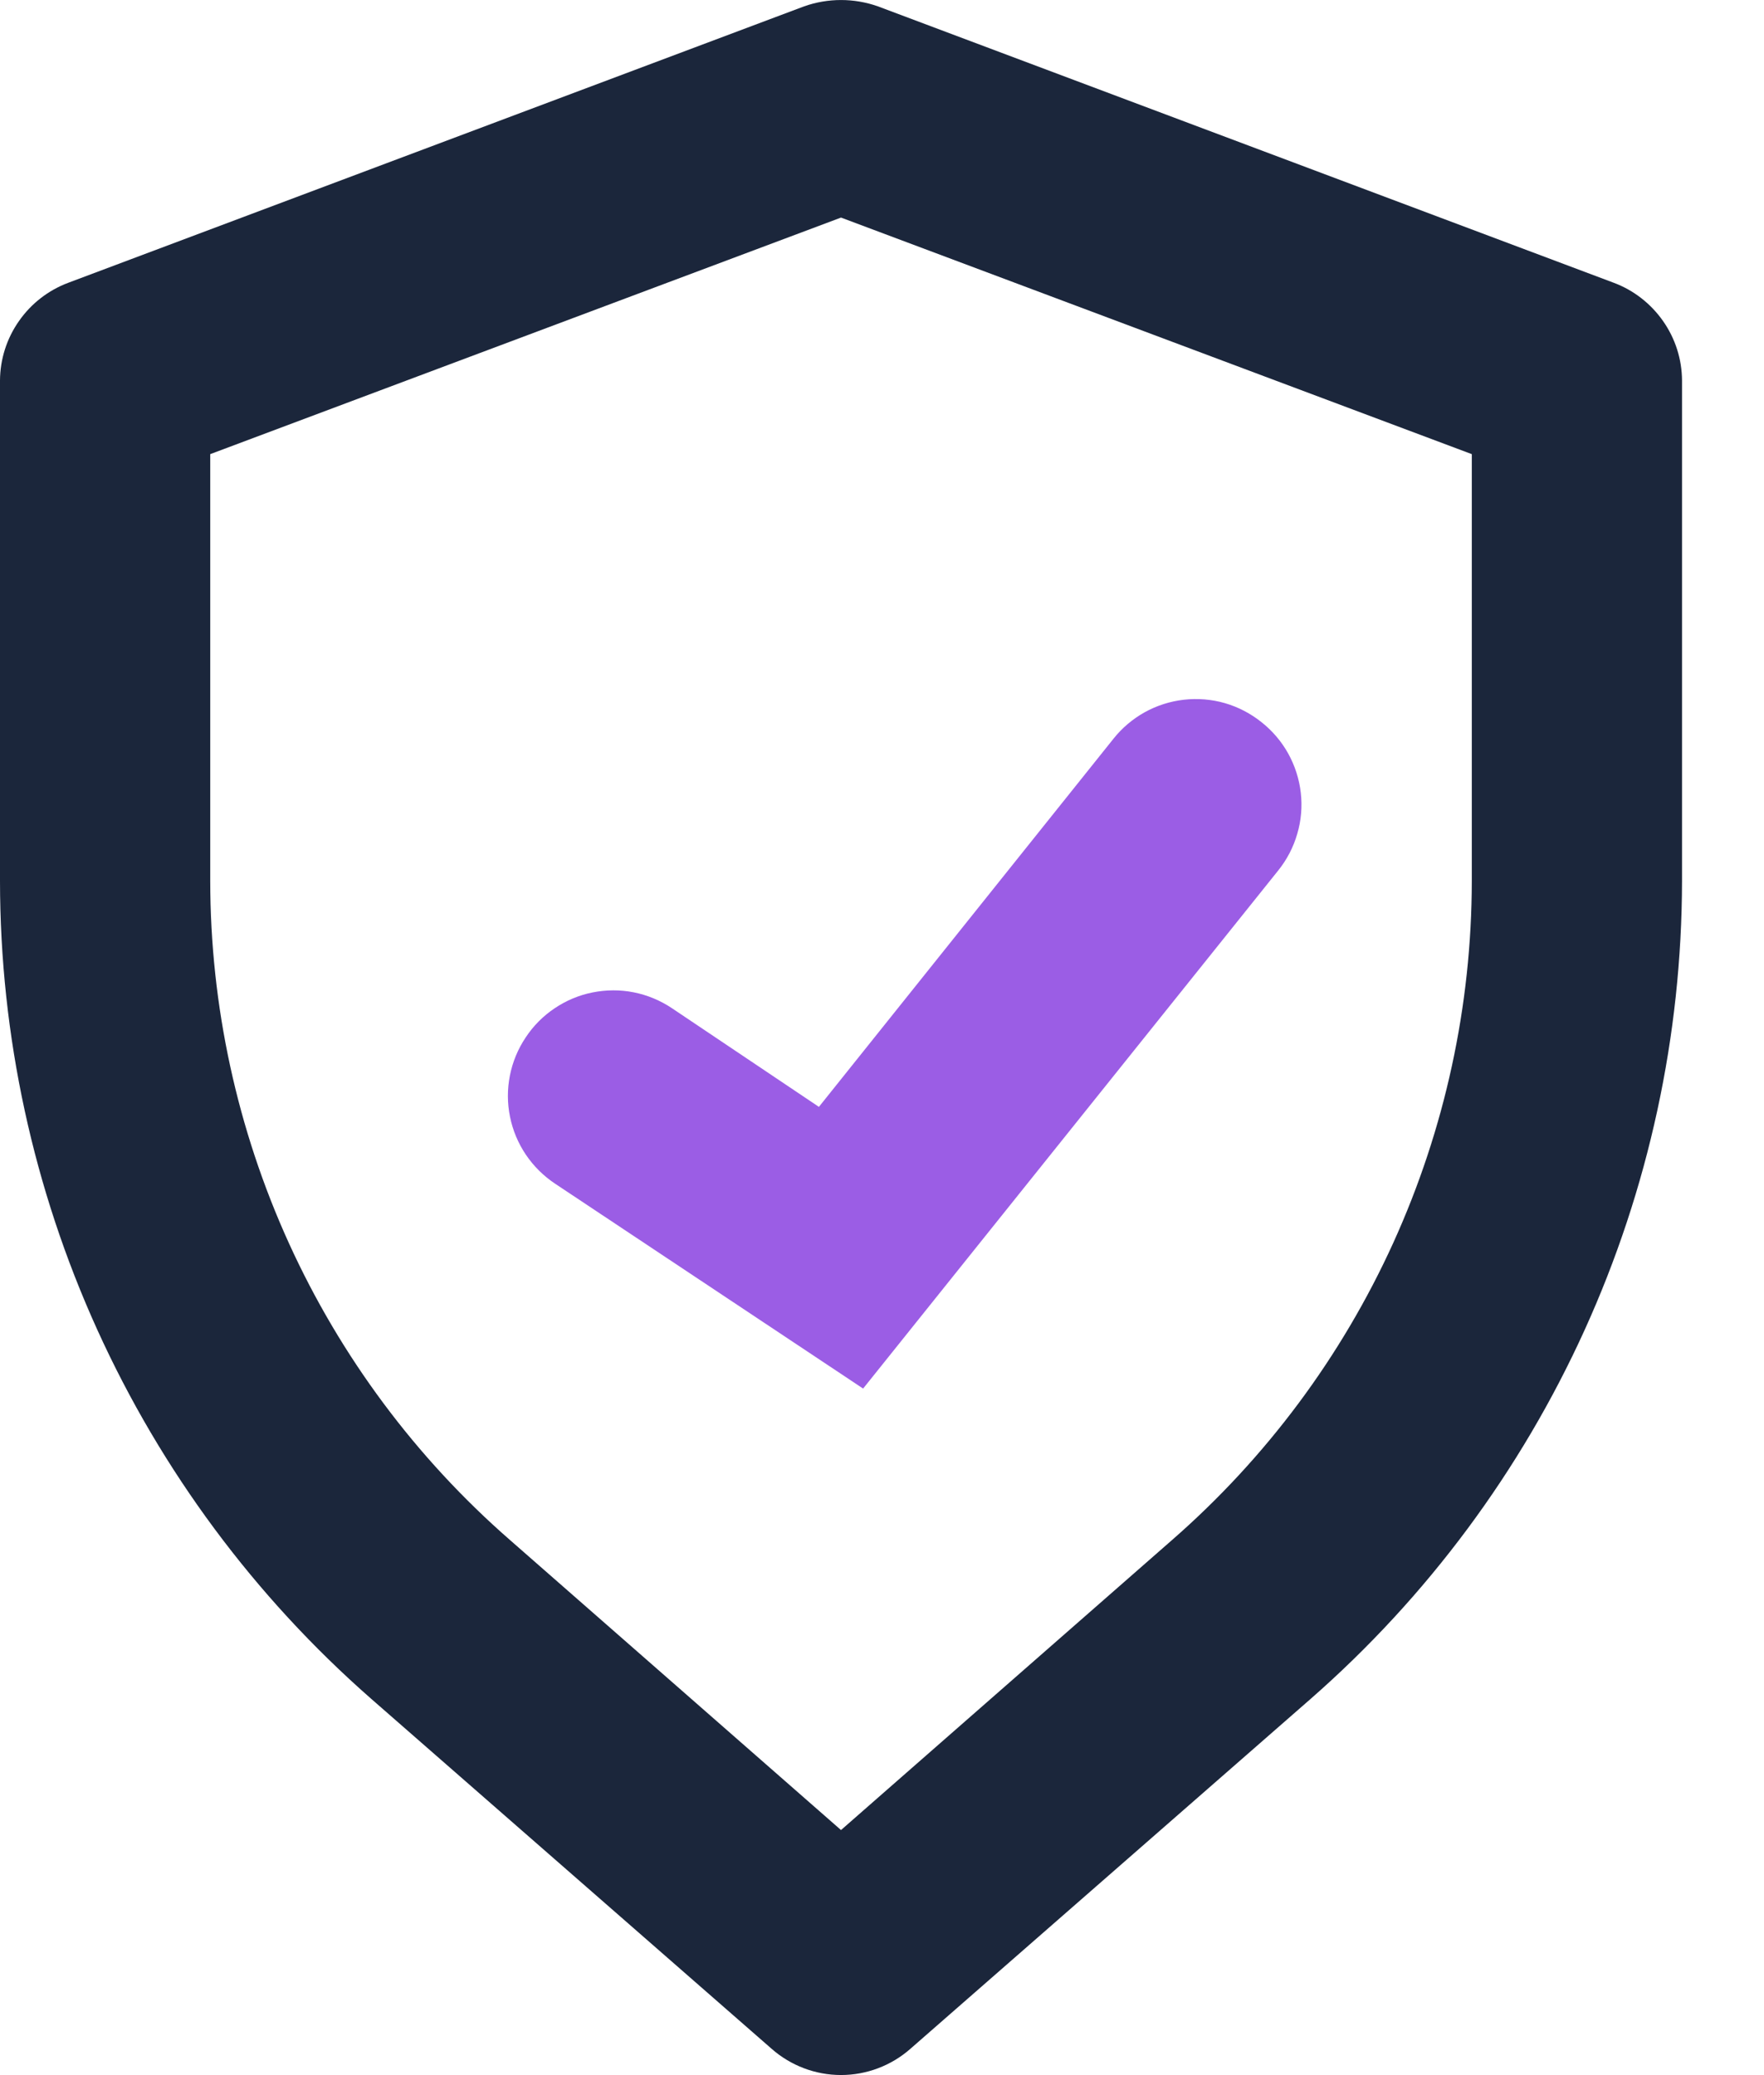 <?xml version="1.0" encoding="UTF-8"?> <svg xmlns="http://www.w3.org/2000/svg" width="17" height="20" viewBox="0 0 17 20" fill="none"><path d="M8.105 19.999C7.859 19.999 7.621 19.909 7.436 19.746L3.576 16.372C2.454 15.388 1.555 14.176 0.938 12.817C0.321 11.458 0.001 9.983 0 8.49V3.668C0.001 3.462 0.065 3.262 0.183 3.094C0.3 2.926 0.466 2.797 0.659 2.725L7.75 0.061C7.98 -0.02 8.23 -0.02 8.46 0.061L15.551 2.725C15.744 2.797 15.909 2.926 16.027 3.094C16.145 3.262 16.209 3.462 16.21 3.668V8.49C16.208 9.983 15.889 11.458 15.272 12.817C14.655 14.176 13.756 15.388 12.633 16.372L8.774 19.746C8.589 19.909 8.351 19.999 8.105 19.999ZM2.026 4.377V8.49C2.027 9.693 2.285 10.883 2.783 11.979C3.281 13.074 4.007 14.05 4.914 14.842L8.105 17.638L11.296 14.842C12.203 14.05 12.929 13.074 13.427 11.979C13.925 10.883 14.183 9.693 14.184 8.49V4.377L8.105 2.097L2.026 4.377Z" fill="#1B263B"></path><path d="M8.318 13.383L5.349 11.408C5.238 11.334 5.142 11.239 5.068 11.129C4.993 11.018 4.941 10.893 4.915 10.763C4.888 10.632 4.888 10.497 4.914 10.366C4.94 10.235 4.991 10.111 5.066 9.999C5.139 9.888 5.234 9.792 5.345 9.718C5.456 9.643 5.58 9.591 5.711 9.565C5.842 9.539 5.976 9.538 6.107 9.564C6.238 9.59 6.363 9.642 6.474 9.716L7.892 10.668L10.729 7.122C10.812 7.017 10.915 6.93 11.031 6.865C11.148 6.8 11.277 6.759 11.409 6.744C11.542 6.729 11.677 6.74 11.805 6.777C11.933 6.814 12.053 6.877 12.157 6.96C12.262 7.043 12.35 7.146 12.415 7.263C12.479 7.379 12.521 7.508 12.536 7.641C12.551 7.773 12.54 7.908 12.502 8.036C12.465 8.165 12.403 8.284 12.319 8.389L8.318 13.383Z" fill="#9B5DE5"></path></svg> 